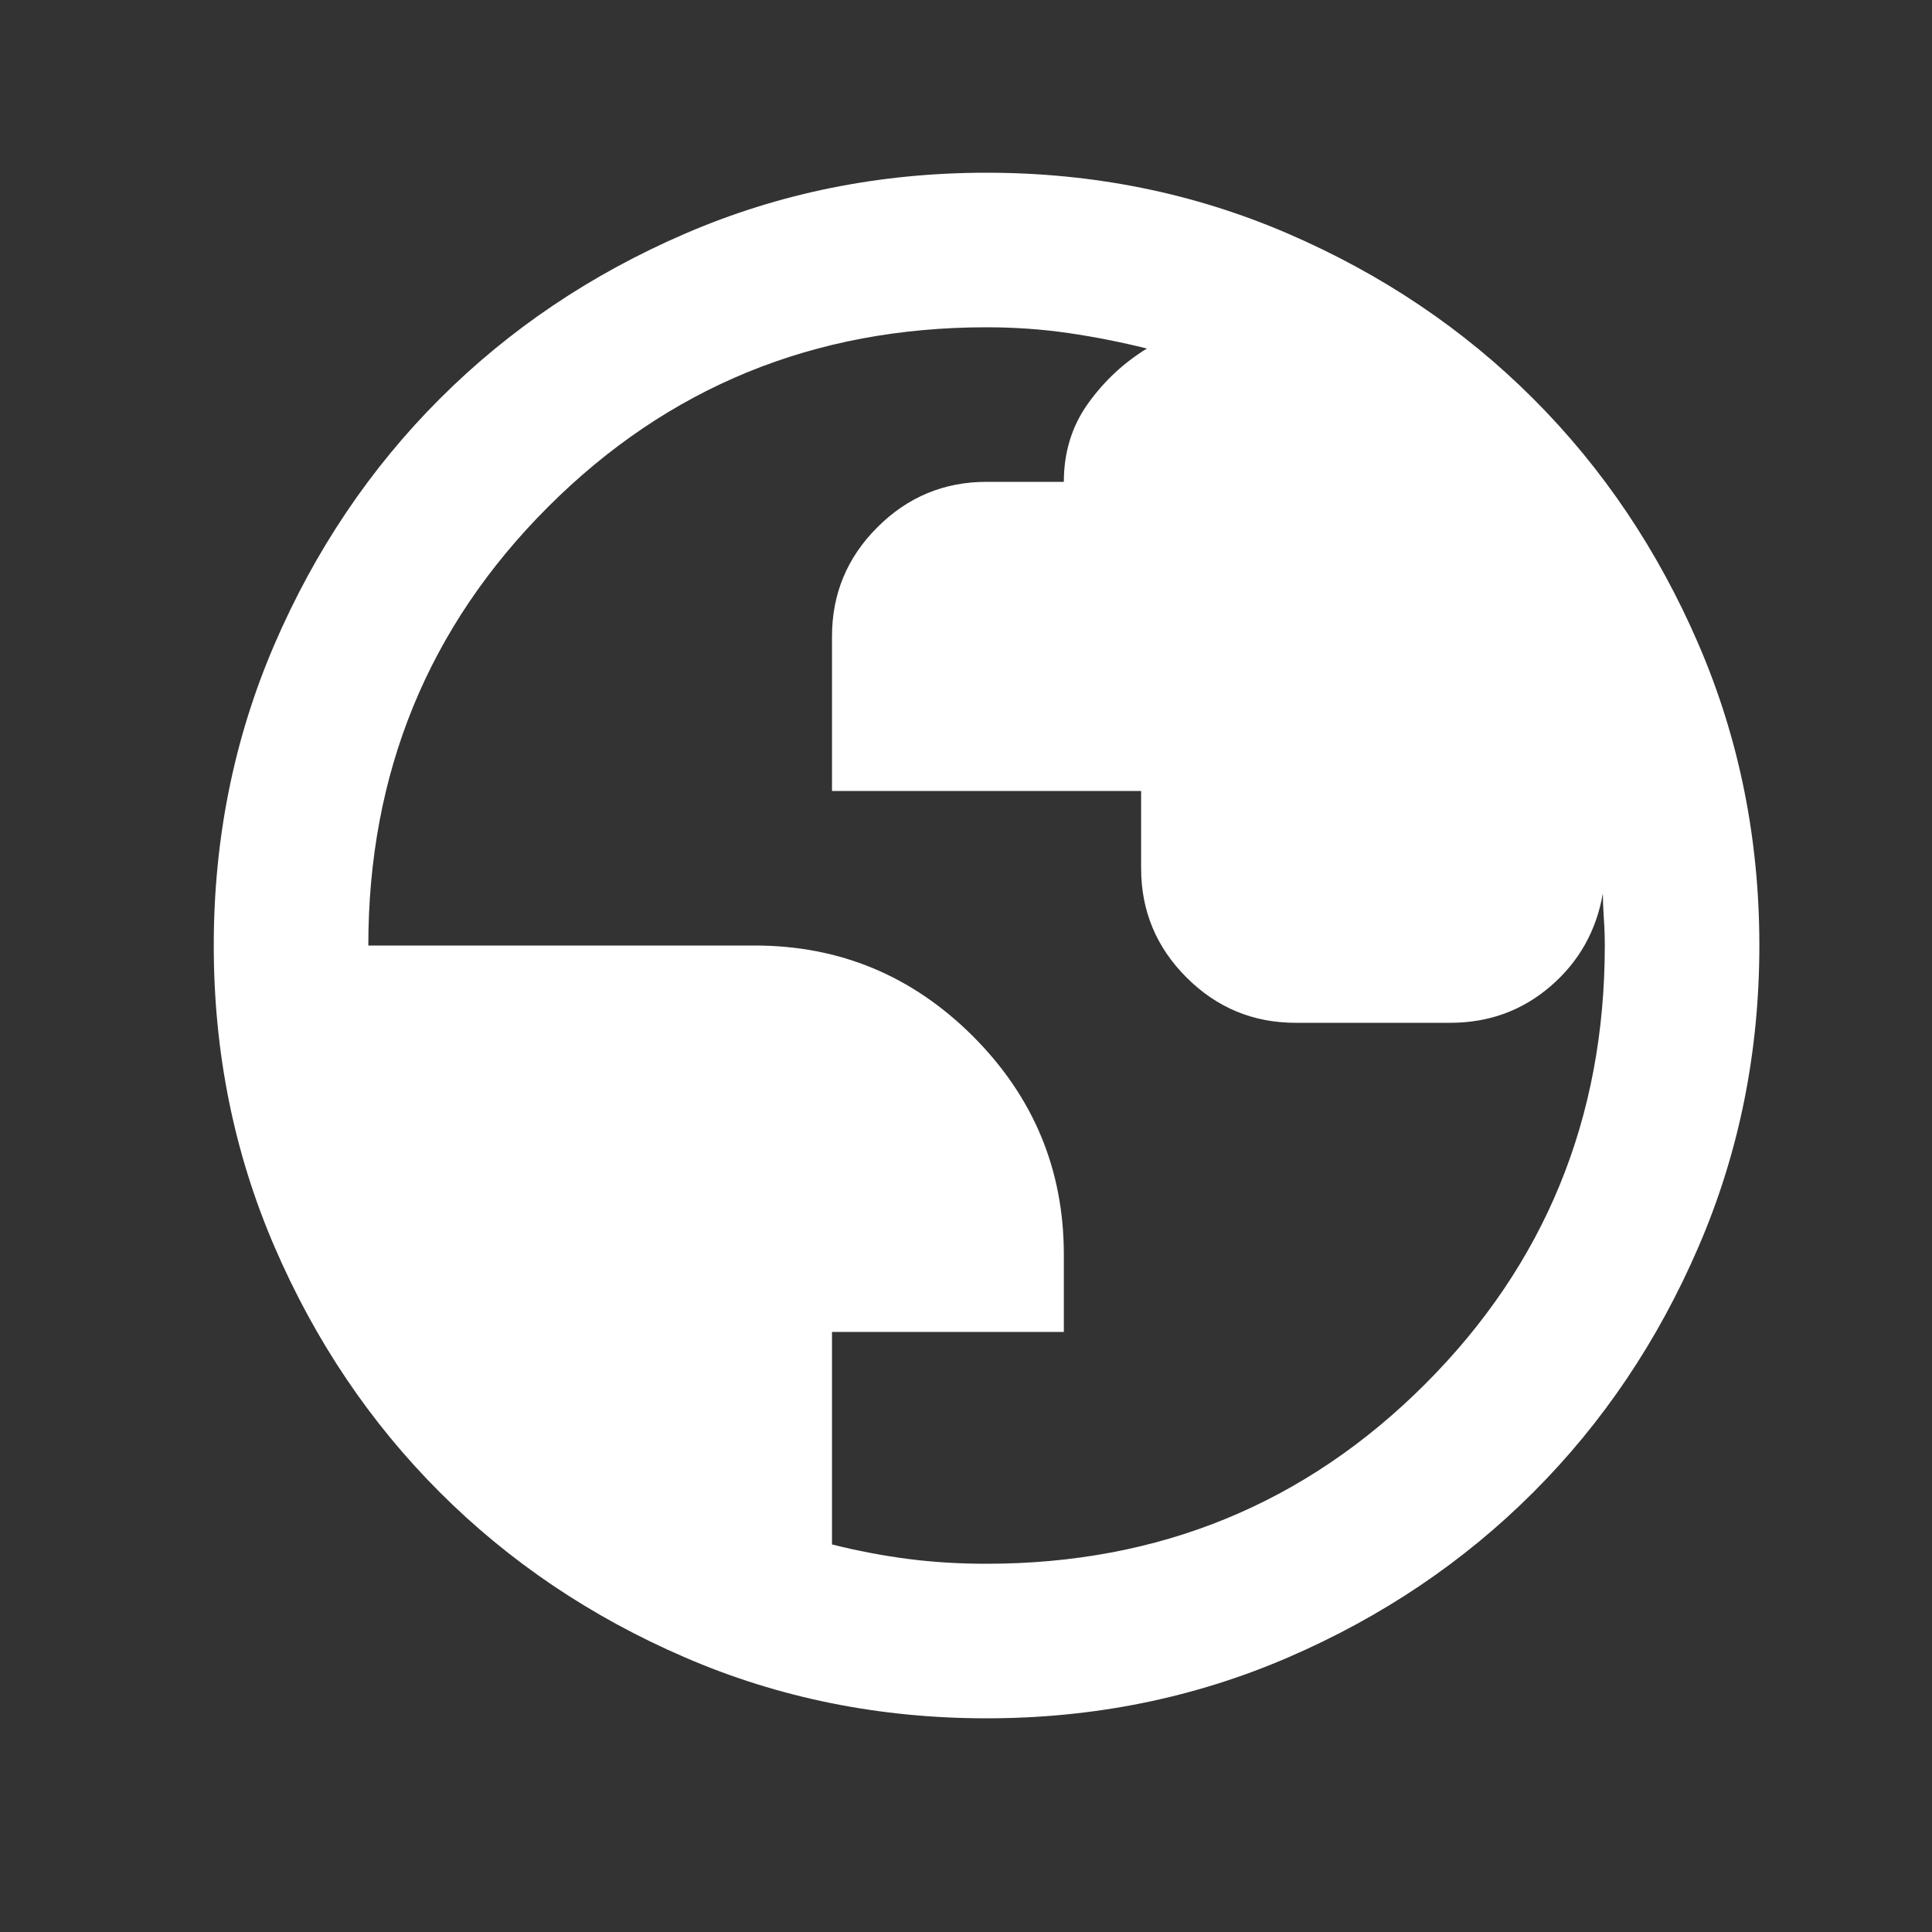 <svg width="25" height="25" viewBox="0 0 25 25" fill="none" xmlns="http://www.w3.org/2000/svg">
<rect x="0" y="0" width="25" height="25" fill="#333333" stroke="none"/>
<mask id="mask0_4096_14078" style="mask-type:alpha" maskUnits="userSpaceOnUse" x="0" y="0" width="25" height="25">
<rect x="0.766" y="0.235" width="24" height="24" fill="white"/>
</mask>
<g mask="url(#mask0_4096_14078)">
<path d="M12.766 22.235C11.382 22.235 10.082 21.973 8.866 21.448C7.649 20.923 6.591 20.21 5.691 19.31C4.791 18.41 4.078 17.352 3.553 16.135C3.028 14.919 2.766 13.619 2.766 12.235C2.766 10.852 3.028 9.552 3.553 8.335C4.078 7.119 4.791 6.06 5.691 5.16C6.591 4.26 7.649 3.548 8.866 3.023C10.082 2.498 11.382 2.235 12.766 2.235C14.149 2.235 15.449 2.498 16.666 3.023C17.882 3.548 18.941 4.26 19.841 5.16C20.741 6.06 21.453 7.119 21.978 8.335C22.503 9.552 22.766 10.852 22.766 12.235C22.766 13.619 22.503 14.919 21.978 16.135C21.453 17.352 20.741 18.41 19.841 19.31C18.941 20.21 17.882 20.923 16.666 21.448C15.449 21.973 14.149 22.235 12.766 22.235ZM12.766 20.235C14.999 20.235 16.891 19.46 18.441 17.91C19.991 16.36 20.766 14.469 20.766 12.235C20.766 12.119 20.762 11.998 20.753 11.873C20.745 11.748 20.741 11.644 20.741 11.56C20.657 12.044 20.432 12.444 20.066 12.76C19.699 13.077 19.266 13.235 18.766 13.235H16.766C16.216 13.235 15.745 13.04 15.353 12.648C14.961 12.256 14.766 11.785 14.766 11.235V10.235H10.766V8.235C10.766 7.685 10.961 7.215 11.353 6.823C11.745 6.431 12.216 6.235 12.766 6.235H13.766C13.766 5.852 13.87 5.515 14.078 5.223C14.287 4.931 14.541 4.694 14.841 4.51C14.507 4.427 14.17 4.36 13.828 4.31C13.486 4.26 13.132 4.235 12.766 4.235C10.532 4.235 8.641 5.01 7.091 6.56C5.541 8.11 4.766 10.002 4.766 12.235H9.766C10.866 12.235 11.807 12.627 12.591 13.41C13.374 14.194 13.766 15.135 13.766 16.235V17.235H10.766V19.985C11.099 20.069 11.428 20.131 11.753 20.173C12.078 20.215 12.416 20.235 12.766 20.235Z" fill="white"/>
</g>
</svg>
